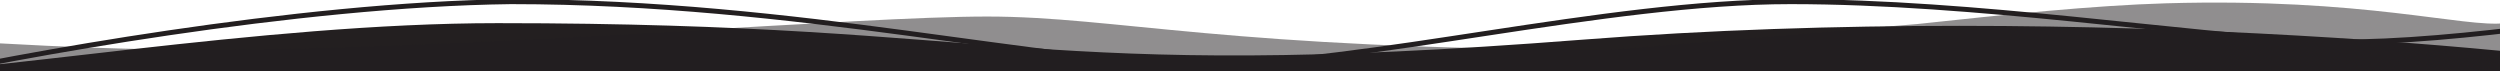 <?xml version="1.0" encoding="UTF-8"?> <svg xmlns="http://www.w3.org/2000/svg" width="1512" height="43" viewBox="0 0 1512 43" fill="none"><g clip-path="url(#clip0_4003_4796)"><path d="M-99 46H-94.022C-12.005 45.356 156.775 14 301 14C613 14 619.968 50.262 957 24C1265 0 1579 34 1627 46H-94.022C-95.719 46.013 -97.378 46.013 -99 46Z" fill="#231F20"></path><path d="M-59 49C9.667 33.667 179.4 2.6 309 1C483 1 633 39 729 39C825 39 971 1 1083 1C1195 1 1319 21 1401 25C1466.6 28.2 1583 10.333 1633 1" stroke="#231F20" stroke-width="3"></path><path opacity="0.5" d="M-265 2C-187.667 12 1.4 31.6 139 30C311 28 519 10 597 10C675 10 744 30 974 30L1159.45 14.546C1213.09 8.754 1266.73 3.26 1310 2C1429.9 -1.491 1490.55 16.919 1515 14V62H-265V2Z" fill="#231F20"></path></g><defs><clipPath id="clip0_4003_4796"><rect width="1600" height="43" fill="white" transform="translate(-38)"></rect></clipPath></defs></svg> 